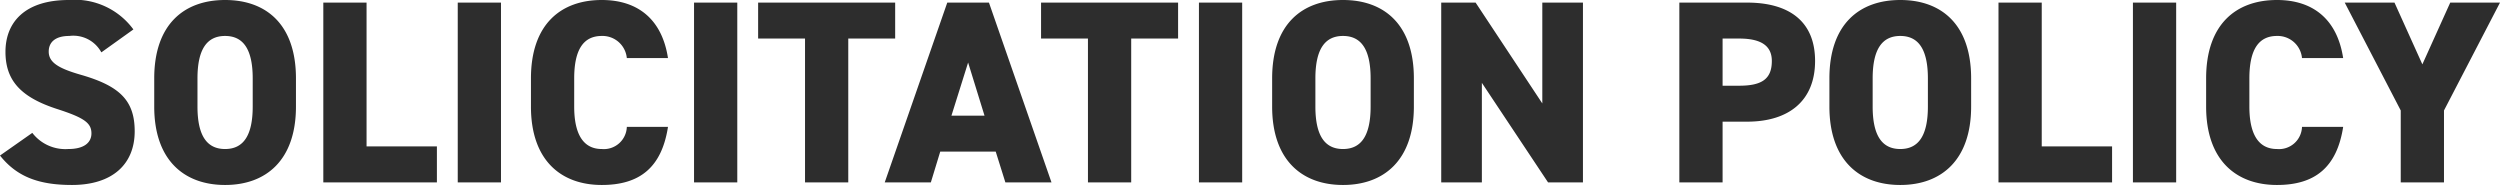 <svg xmlns="http://www.w3.org/2000/svg" width="191.92" height="14.2" viewBox="0 0 191.92 14.2">
  <path id="パス_4" data-name="パス 4" d="M10.84-11.74A5.577,5.577,0,0,0,5.88-14c-3.36,0-4.86,1.7-4.86,3.98,0,2.22,1.2,3.5,4,4.4,2.04.66,2.6,1.06,2.6,1.86,0,.66-.5,1.2-1.78,1.2A3.2,3.2,0,0,1,3.08-3.8L.6-2.06C1.9-.42,3.6.2,6.12.2c3.14,0,4.82-1.62,4.82-4.12,0-2.36-1.14-3.48-4.14-4.34-1.74-.5-2.46-.96-2.46-1.78,0-.7.48-1.2,1.58-1.2A2.445,2.445,0,0,1,8.38-9.98ZM23.32-5.82V-7.98c0-4.16-2.3-6.02-5.44-6.02s-5.44,1.86-5.44,6.02v2.16C12.44-1.7,14.74.2,17.88.2S23.32-1.7,23.32-5.82ZM15.76-7.98c0-2.26.74-3.26,2.12-3.26S20-10.24,20-7.98v2.16c0,2.26-.74,3.26-2.12,3.26s-2.12-1-2.12-3.26ZM28.74-13.8H25.42V0h8.72V-2.76h-5.4Zm10.32,0H35.74V0h3.32ZM51.88-9.54c-.46-3-2.34-4.46-5.08-4.46-3.14,0-5.44,1.86-5.44,6.02v2.16C41.36-1.7,43.66.2,46.8.2c2.92,0,4.6-1.36,5.08-4.46H48.72a1.764,1.764,0,0,1-1.92,1.7c-1.4,0-2.12-1.1-2.12-3.26V-7.98c0-2.26.74-3.26,2.12-3.26a1.875,1.875,0,0,1,1.92,1.7ZM57.2-13.8H53.88V0H57.2Zm1.6,0v2.76h3.6V0h3.32V-11.04h3.6V-13.8ZM72.06,0l.72-2.36h4.26L77.78,0h3.54l-4.8-13.8h-3.2L68.52,0Zm2.86-9.2,1.26,4.08H73.64Zm5.6-4.6v2.76h3.6V0h3.32V-11.04h3.6V-13.8Zm15.44,0H92.64V0h3.32Zm13.18,7.98V-7.98c0-4.16-2.3-6.02-5.44-6.02s-5.44,1.86-5.44,6.02v2.16c0,4.12,2.3,6.02,5.44,6.02S109.14-1.7,109.14-5.82Zm-7.56-2.16c0-2.26.74-3.26,2.12-3.26s2.12,1,2.12,3.26v2.16c0,2.26-.74,3.26-2.12,3.26s-2.12-1-2.12-3.26ZM119-13.8v7.74l-5.12-7.74h-2.64V0h3.12V-7.64L119.44,0h2.68V-13.8Zm15.72,9.14c3.2,0,5.22-1.6,5.22-4.66,0-3.08-2.04-4.48-5.22-4.48h-5.2V0h3.32V-4.66Zm-1.88-2.76v-3.62h1.28c1.74,0,2.5.6,2.5,1.72,0,1.38-.76,1.9-2.5,1.9Zm19.08,1.6V-7.98c0-4.16-2.3-6.02-5.44-6.02s-5.44,1.86-5.44,6.02v2.16c0,4.12,2.3,6.02,5.44,6.02S151.92-1.7,151.92-5.82Zm-7.56-2.16c0-2.26.74-3.26,2.12-3.26s2.12,1,2.12,3.26v2.16c0,2.26-.74,3.26-2.12,3.26s-2.12-1-2.12-3.26Zm12.98-5.82h-3.32V0h8.72V-2.76h-5.4Zm10.32,0h-3.32V0h3.32Zm12.82,4.26c-.46-3-2.34-4.46-5.08-4.46-3.14,0-5.44,1.86-5.44,6.02v2.16c0,4.12,2.3,6.02,5.44,6.02,2.92,0,4.6-1.36,5.08-4.46h-3.16a1.764,1.764,0,0,1-1.92,1.7c-1.4,0-2.12-1.1-2.12-3.26V-7.98c0-2.26.74-3.26,2.12-3.26a1.875,1.875,0,0,1,1.92,1.7Zm.12-4.26,4.3,8.28V0h3.32V-5.52l4.3-8.28H188.7l-2.14,4.74-2.14-4.74Z" transform="translate(-0.6 14)" fill="#2d2d2d"/>
</svg>
